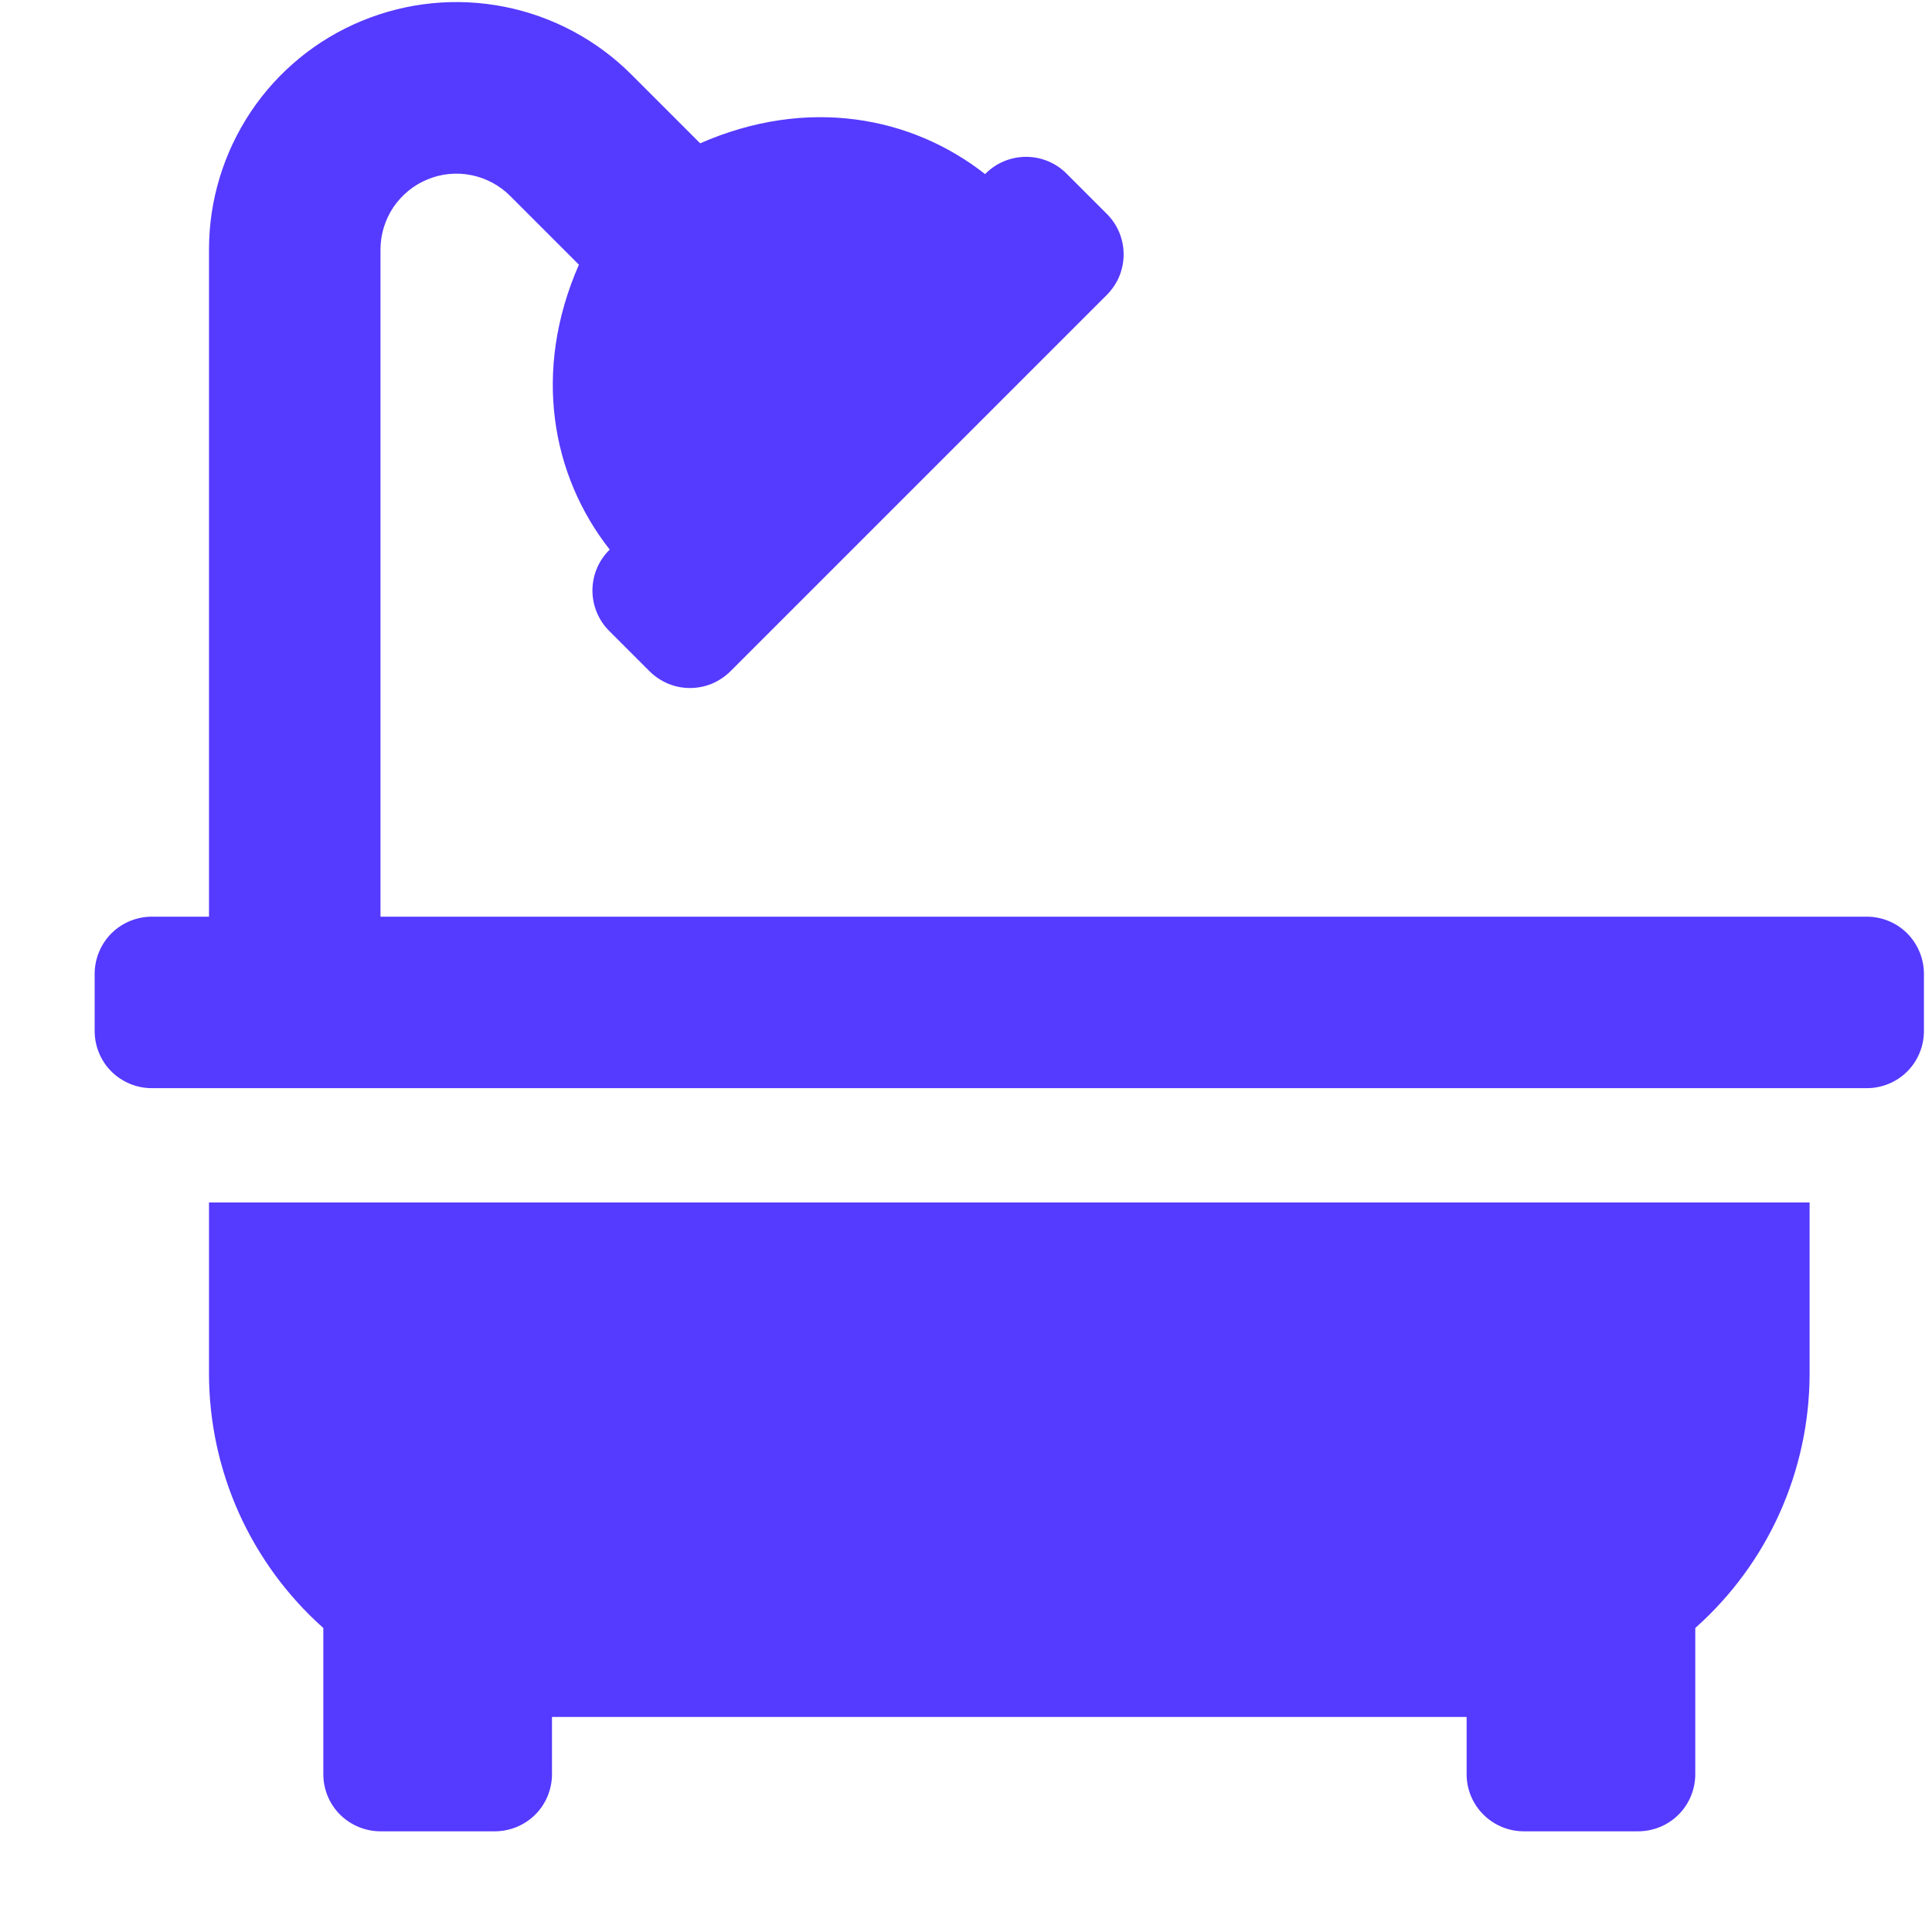 <svg width="17" height="17" viewBox="0 0 17 17" fill="none" xmlns="http://www.w3.org/2000/svg">
<g clip-path="url(#clip0_387_7943)">
<path d="M1.839 12.09C1.84 12.513 1.93 12.93 2.103 13.315C2.277 13.7 2.529 14.044 2.845 14.325V15.611C2.845 15.745 2.898 15.873 2.992 15.967C3.087 16.061 3.215 16.114 3.348 16.114H4.354C4.487 16.114 4.615 16.061 4.71 15.967C4.804 15.873 4.857 15.745 4.857 15.611V15.108H12.905V15.611C12.905 15.745 12.958 15.873 13.053 15.967C13.147 16.061 13.275 16.114 13.408 16.114H14.414C14.548 16.114 14.676 16.061 14.77 15.967C14.864 15.873 14.917 15.745 14.917 15.611V14.325C15.233 14.044 15.486 13.7 15.659 13.315C15.832 12.93 15.922 12.513 15.923 12.09V10.581H1.839V12.09ZM16.426 8.066H3.348V2.195C3.348 2.063 3.388 1.934 3.461 1.824C3.535 1.715 3.639 1.629 3.761 1.579C3.883 1.528 4.017 1.515 4.147 1.541C4.276 1.567 4.395 1.63 4.489 1.724L5.094 2.329C4.682 3.268 4.855 4.187 5.365 4.836L5.36 4.841C5.266 4.935 5.213 5.063 5.213 5.196C5.213 5.329 5.266 5.457 5.36 5.551L5.716 5.907C5.762 5.953 5.818 5.99 5.879 6.016C5.94 6.041 6.005 6.054 6.071 6.054C6.137 6.054 6.203 6.041 6.264 6.016C6.325 5.99 6.38 5.953 6.427 5.907L9.74 2.594C9.786 2.547 9.824 2.492 9.849 2.431C9.874 2.37 9.887 2.304 9.887 2.238C9.887 2.172 9.874 2.107 9.849 2.046C9.824 1.985 9.786 1.929 9.74 1.883L9.384 1.527C9.29 1.433 9.162 1.38 9.029 1.38C8.895 1.38 8.767 1.433 8.673 1.527L8.668 1.532C8.019 1.022 7.101 0.849 6.161 1.261L5.556 0.656C5.251 0.351 4.863 0.144 4.441 0.06C4.019 -0.024 3.581 0.019 3.183 0.184C2.785 0.348 2.445 0.627 2.206 0.985C1.967 1.344 1.839 1.764 1.839 2.195V8.066H1.336C1.203 8.066 1.075 8.119 0.98 8.213C0.886 8.308 0.833 8.436 0.833 8.569L0.833 9.072C0.833 9.206 0.886 9.334 0.98 9.428C1.075 9.522 1.203 9.575 1.336 9.575H16.426C16.56 9.575 16.688 9.522 16.782 9.428C16.876 9.334 16.929 9.206 16.929 9.072V8.569C16.929 8.436 16.876 8.308 16.782 8.213C16.688 8.119 16.56 8.066 16.426 8.066Z" fill="#553AFF"/>
</g>
<defs>
<clipPath id="clip0_387_7943">
<rect width="16.096" height="16.096" fill="white" transform="translate(0.833 0.018)"/>
</clipPath>
</defs>
</svg>
